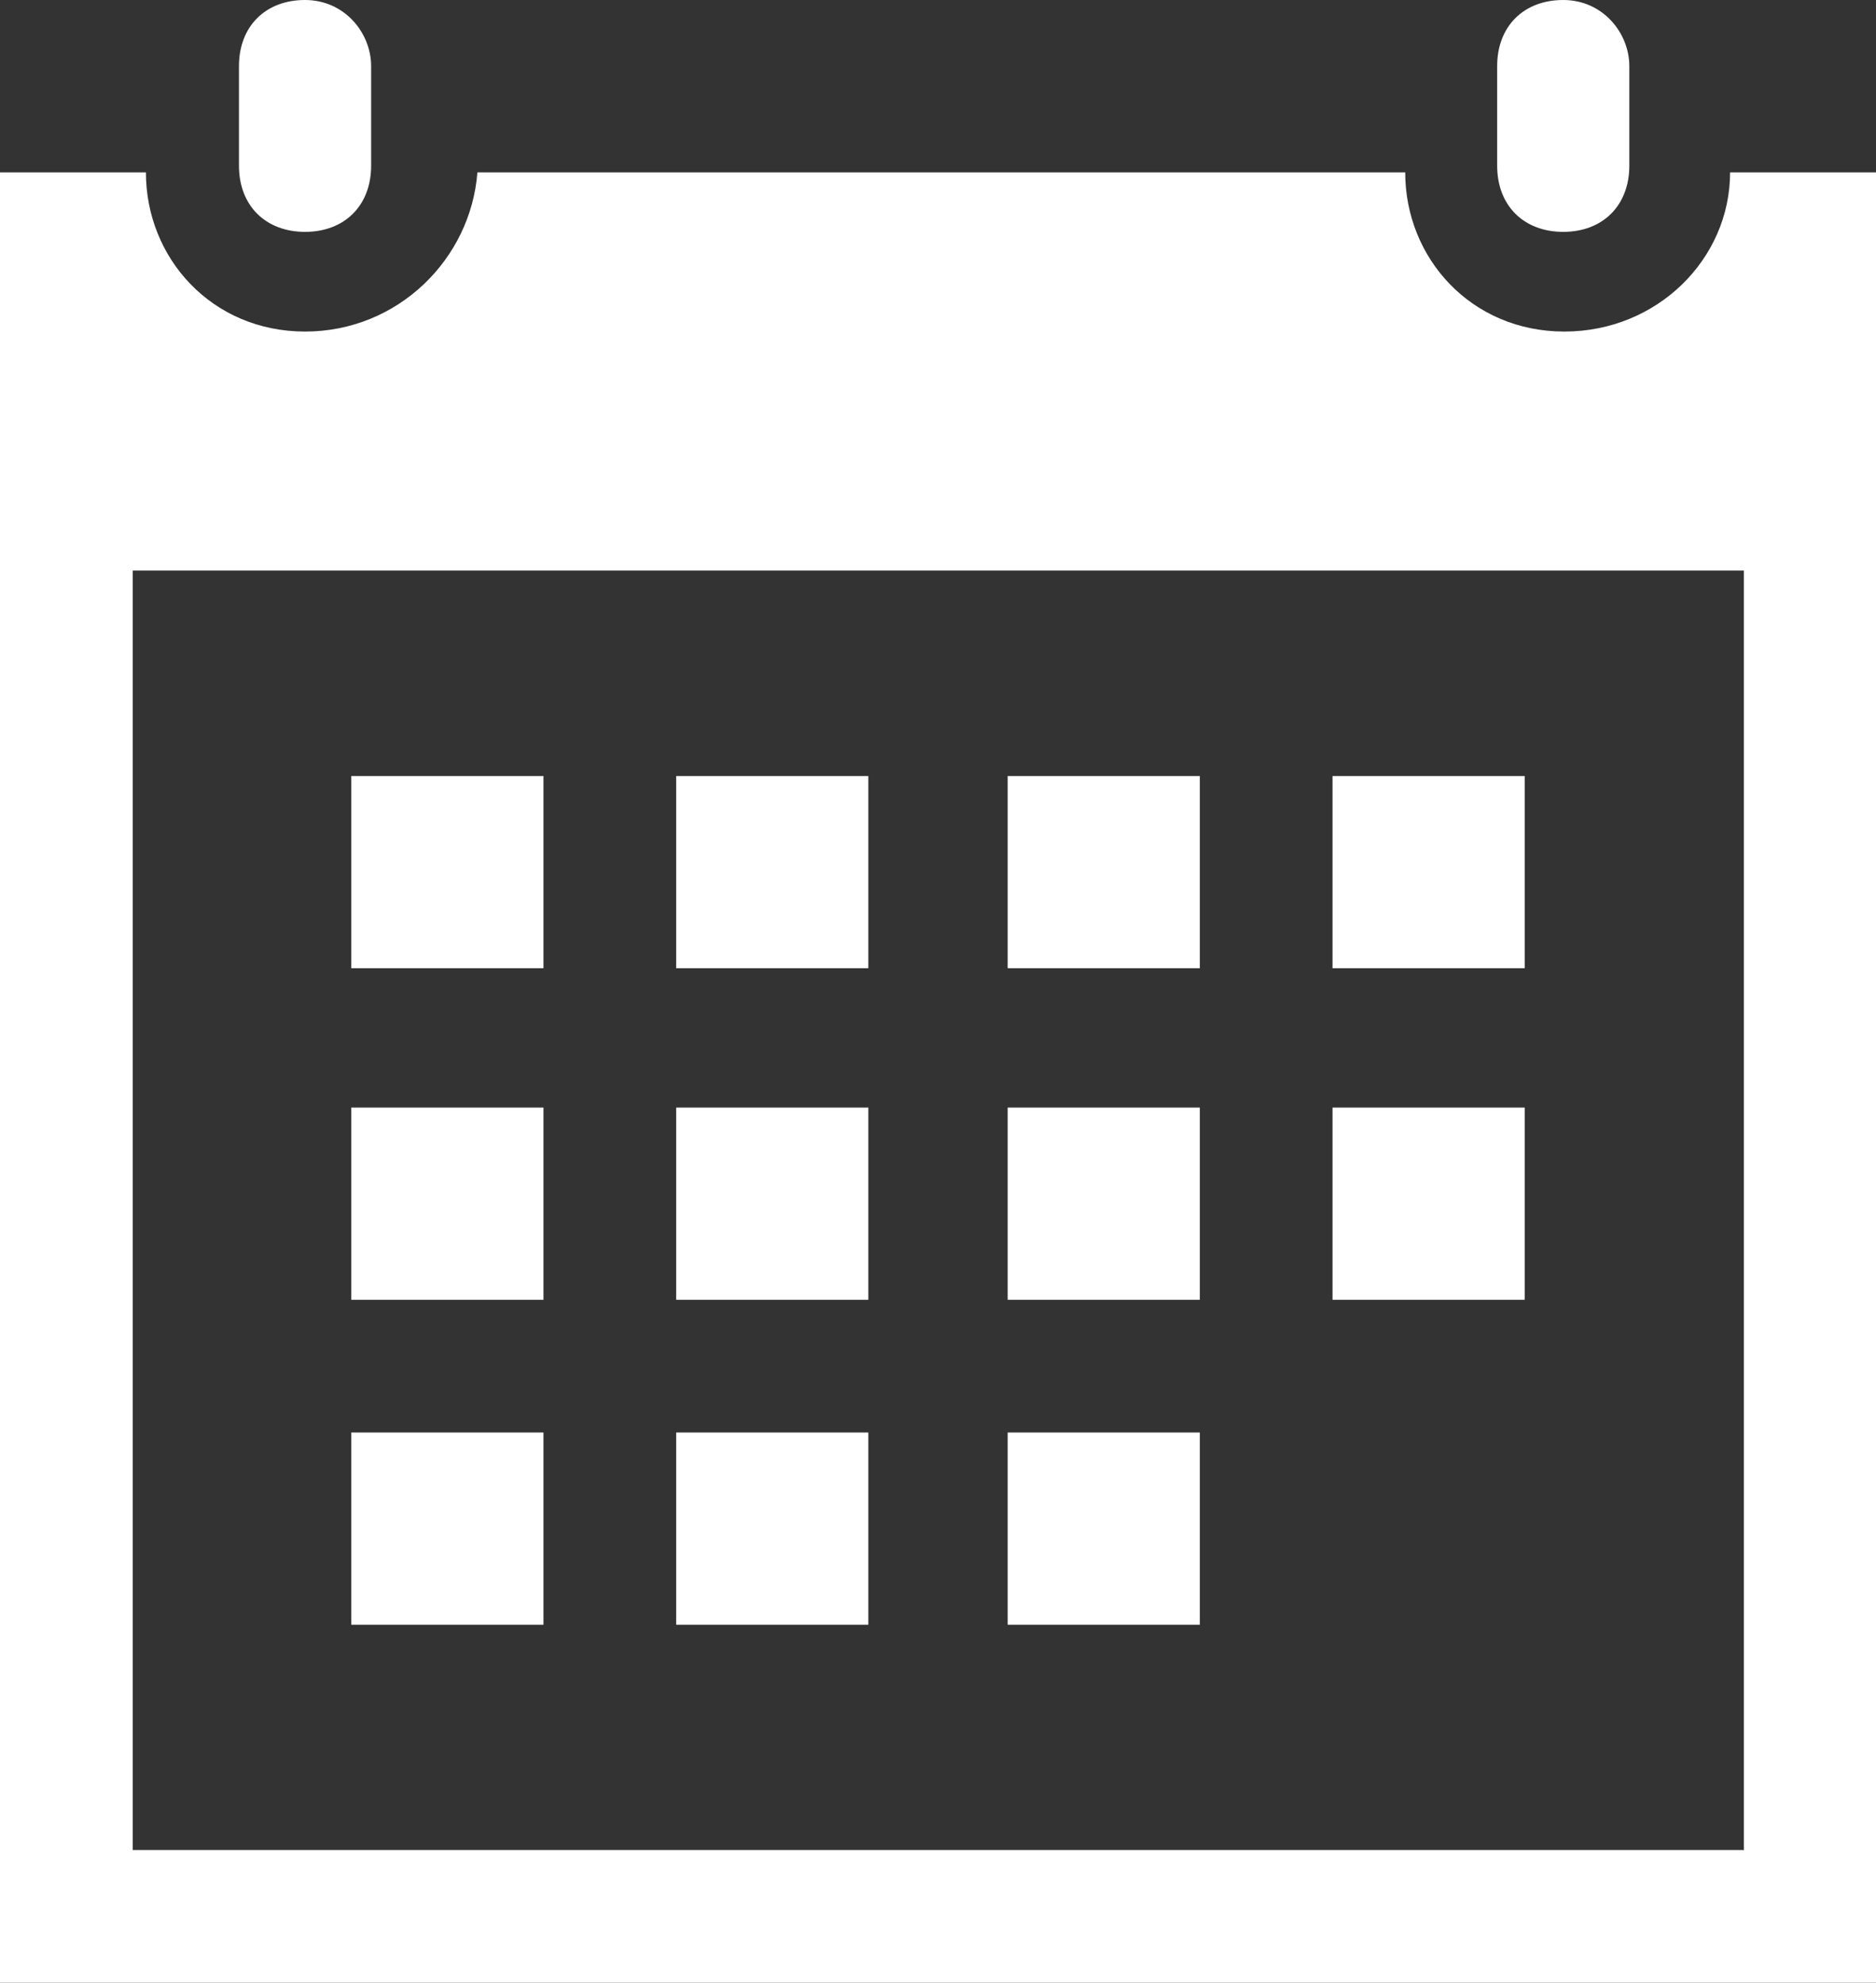 <?xml version="1.0" encoding="UTF-8"?>
<svg id="Ebene_2" data-name="Ebene 2" xmlns="http://www.w3.org/2000/svg" viewBox="0 0 34.07 36">
  <rect x="0" y="0" width="34.07" height="36" fill="#333333" stroke="none"/>
  <defs>
    <style>
      .cls-1 {
        fill: #fff;
      }
    </style>
  </defs>
  <g id="Ebene_1-2" data-name="Ebene 1">
    <g>
      <rect class="cls-1" x="6.38" y="14.09" width="3.49" height="3.49"/>
      <rect class="cls-1" x="12.28" y="14.09" width="3.49" height="3.49"/>
      <rect class="cls-1" x="18.3" y="14.09" width="3.49" height="3.49"/>
      <rect class="cls-1" x="24.2" y="14.09" width="3.49" height="3.49"/>
      <rect class="cls-1" x="6.38" y="20.11" width="3.49" height="3.49"/>
      <rect class="cls-1" x="12.28" y="20.11" width="3.49" height="3.49"/>
      <rect class="cls-1" x="18.3" y="20.11" width="3.49" height="3.49"/>
      <rect class="cls-1" x="24.2" y="20.11" width="3.49" height="3.49"/>
      <rect class="cls-1" x="6.38" y="26.01" width="3.49" height="3.49"/>
      <rect class="cls-1" x="12.28" y="26.01" width="3.49" height="3.49"/>
      <rect class="cls-1" x="18.3" y="26.01" width="3.49" height="3.49"/>
      <path class="cls-1" d="m5.54,4.21c.72,0,1.2-.48,1.2-1.2v-1.81c0-.6-.48-1.2-1.2-1.2s-1.2.48-1.2,1.2v1.81c0,.72.48,1.2,1.2,1.2Z"/>
      <path class="cls-1" d="m31.42,3.13c0,1.57-1.32,2.89-3.01,2.89s-2.89-1.33-2.89-2.89H8.67c-.12,1.57-1.44,2.89-3.13,2.89s-2.89-1.33-2.89-2.89H0v32.87h34.07V3.13h-2.65Zm.24,30.46H2.41V10.36h29.26v23.24Z"/>
      <path class="cls-1" d="m28.39,4.21c.72,0,1.2-.48,1.2-1.2v-1.81c0-.6-.48-1.2-1.2-1.2s-1.2.48-1.2,1.2v1.81c0,.72.48,1.2,1.2,1.2Z"/>
    </g>
  </g>
</svg>